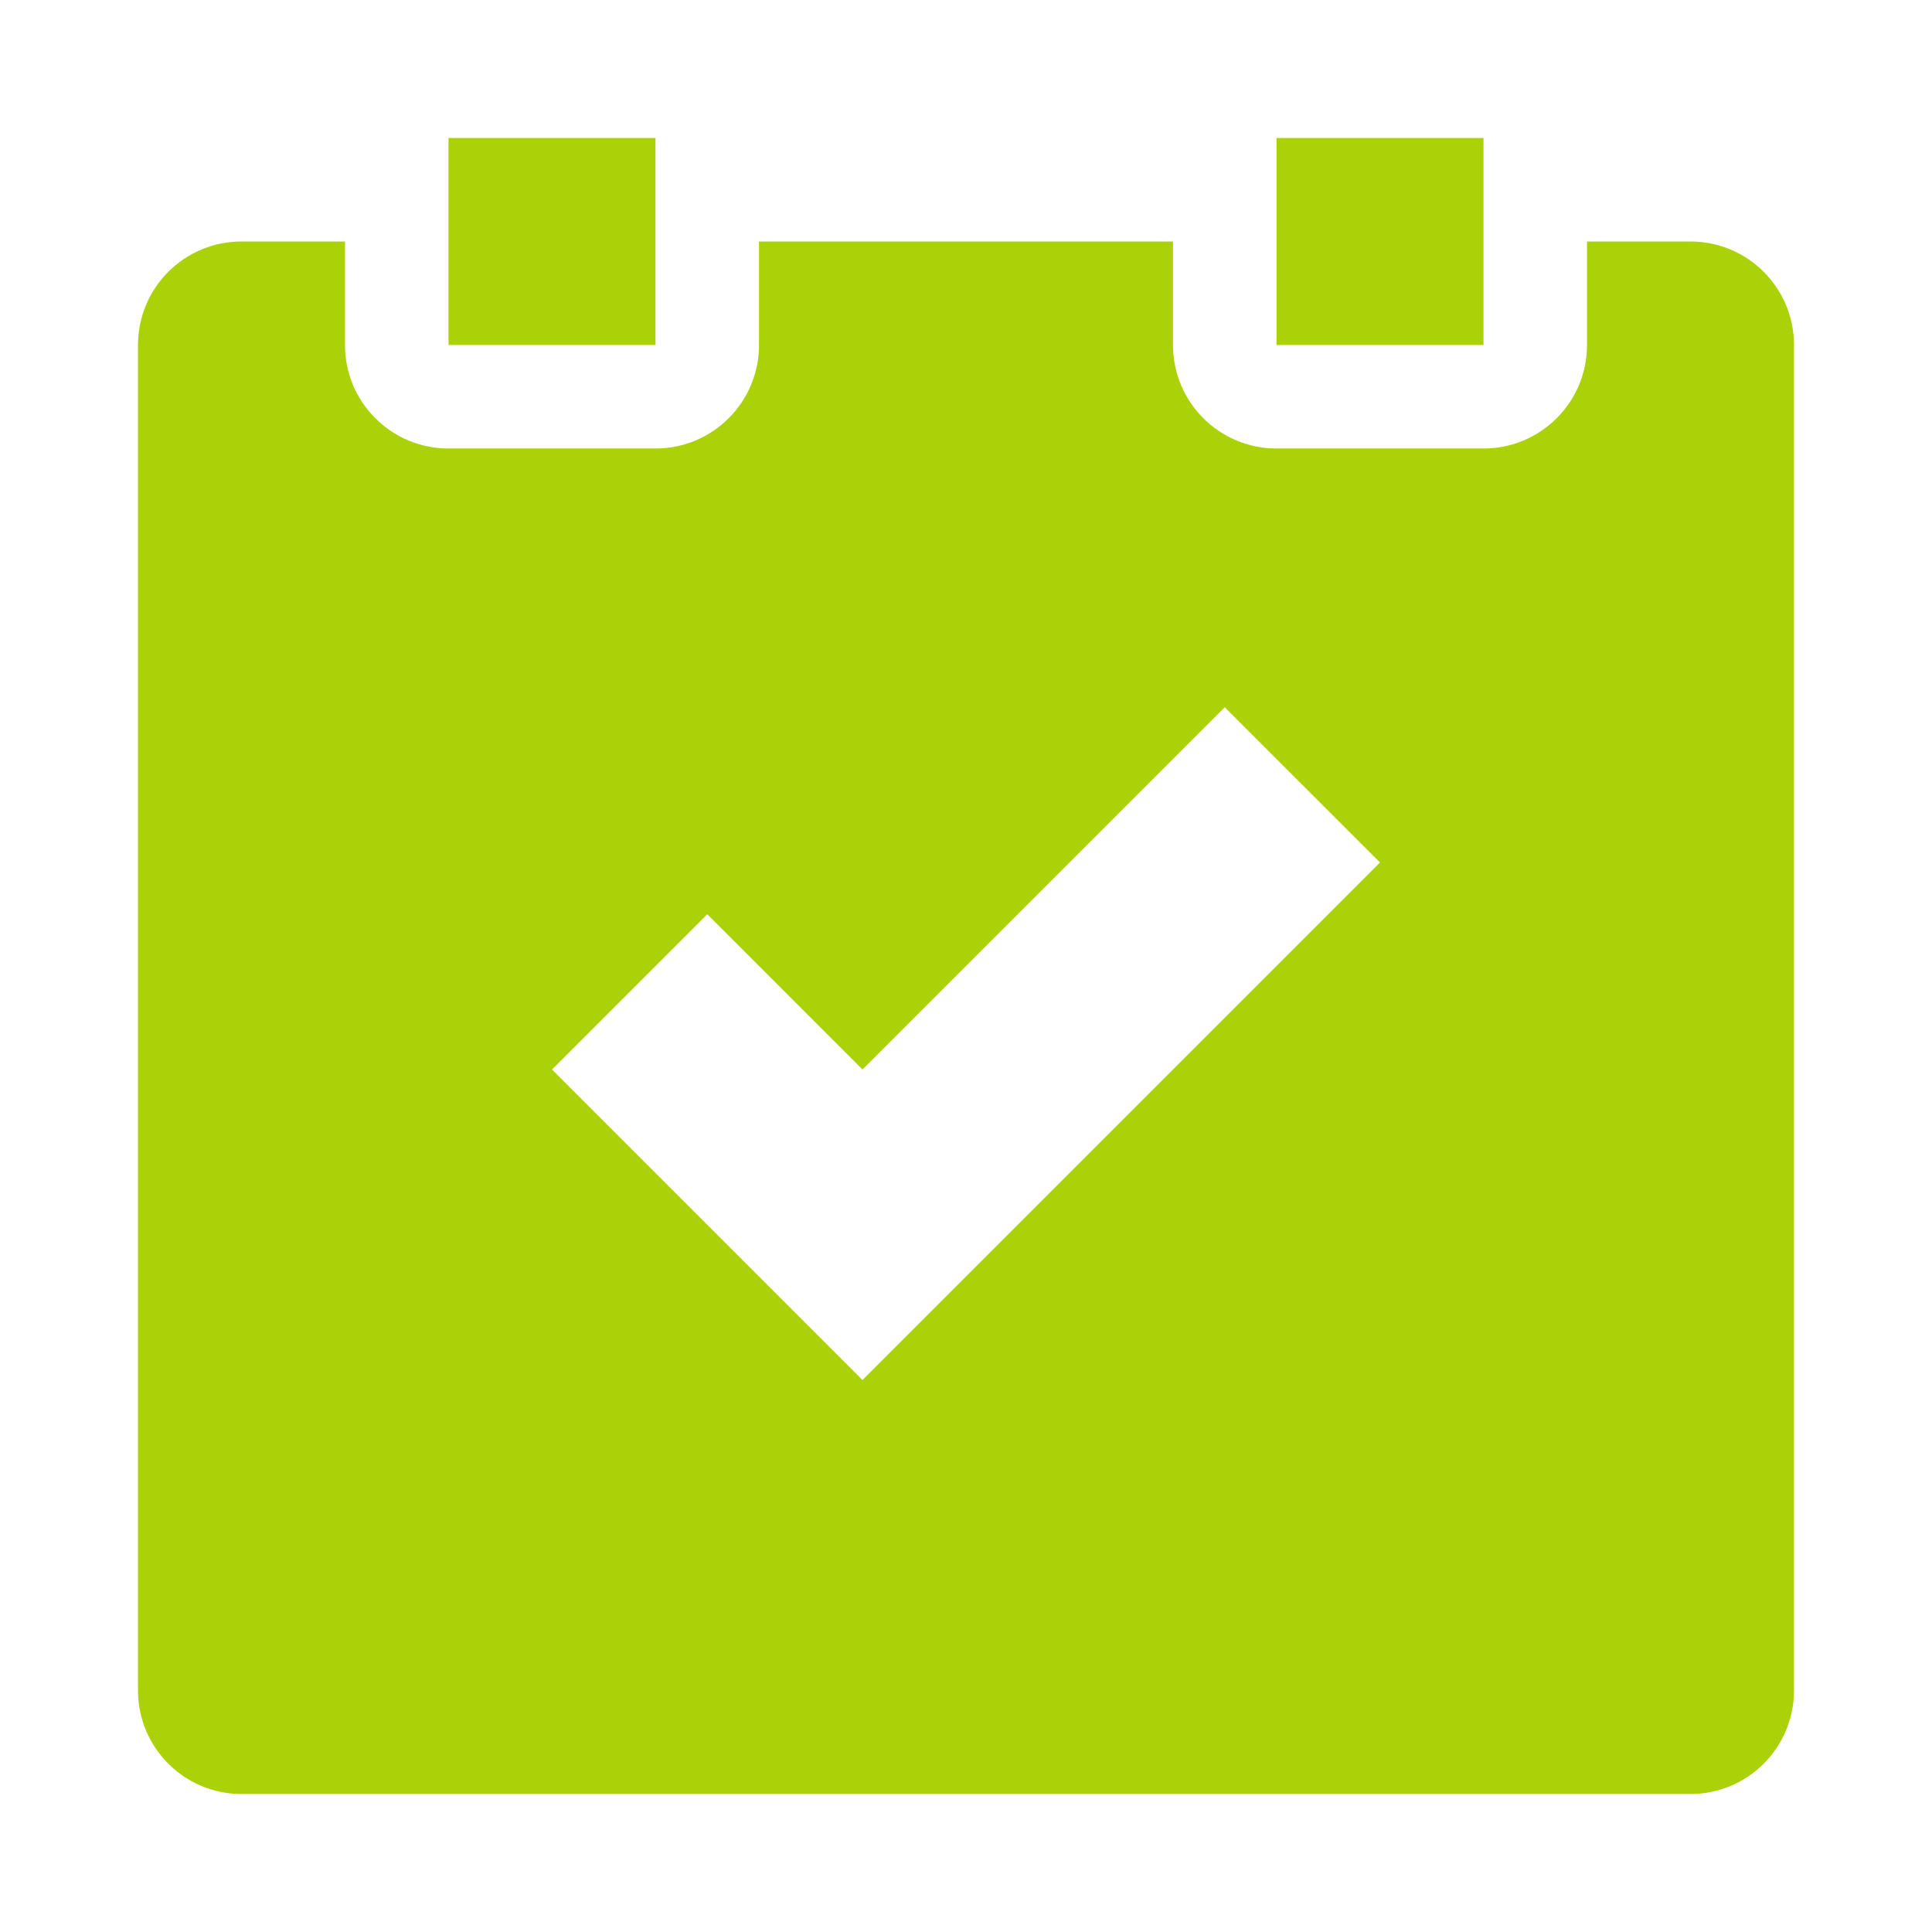 <svg xmlns="http://www.w3.org/2000/svg" width="70" height="70" viewBox="0 0 70 70" fill="none"><mask id="mask0_565_76" style="mask-type:alpha" maskUnits="userSpaceOnUse" x="0" y="0" width="70" height="70"><rect width="70" height="70" fill="#D9D9D9"></rect></mask><g mask="url(#mask0_565_76)"><path d="M16.25 5H23.75V12.5H16.25V5Z" fill="#ABD208"></path><path d="M46.25 5H53.75V12.5H46.25V5Z" fill="#ABD208"></path><path d="M61.25 8.75H57.5V12.5C57.5 14.572 55.822 16.25 53.75 16.25H46.25C44.178 16.25 42.5 14.572 42.5 12.5V8.75H27.5V12.5C27.5 14.572 25.822 16.25 23.75 16.25H16.25C14.178 16.25 12.5 14.572 12.5 12.5V8.75H8.75C6.678 8.75 5 10.428 5 12.5V61.25C5 63.322 6.678 65 8.75 65H61.25C63.322 65 65 63.322 65 61.25V12.5C65 10.428 63.322 8.75 61.25 8.75ZM31.25 50L20 38.75L25.625 33.125L31.25 38.75L44.375 25.625L50 31.25L31.25 50Z" fill="#ABD208"></path></g></svg>